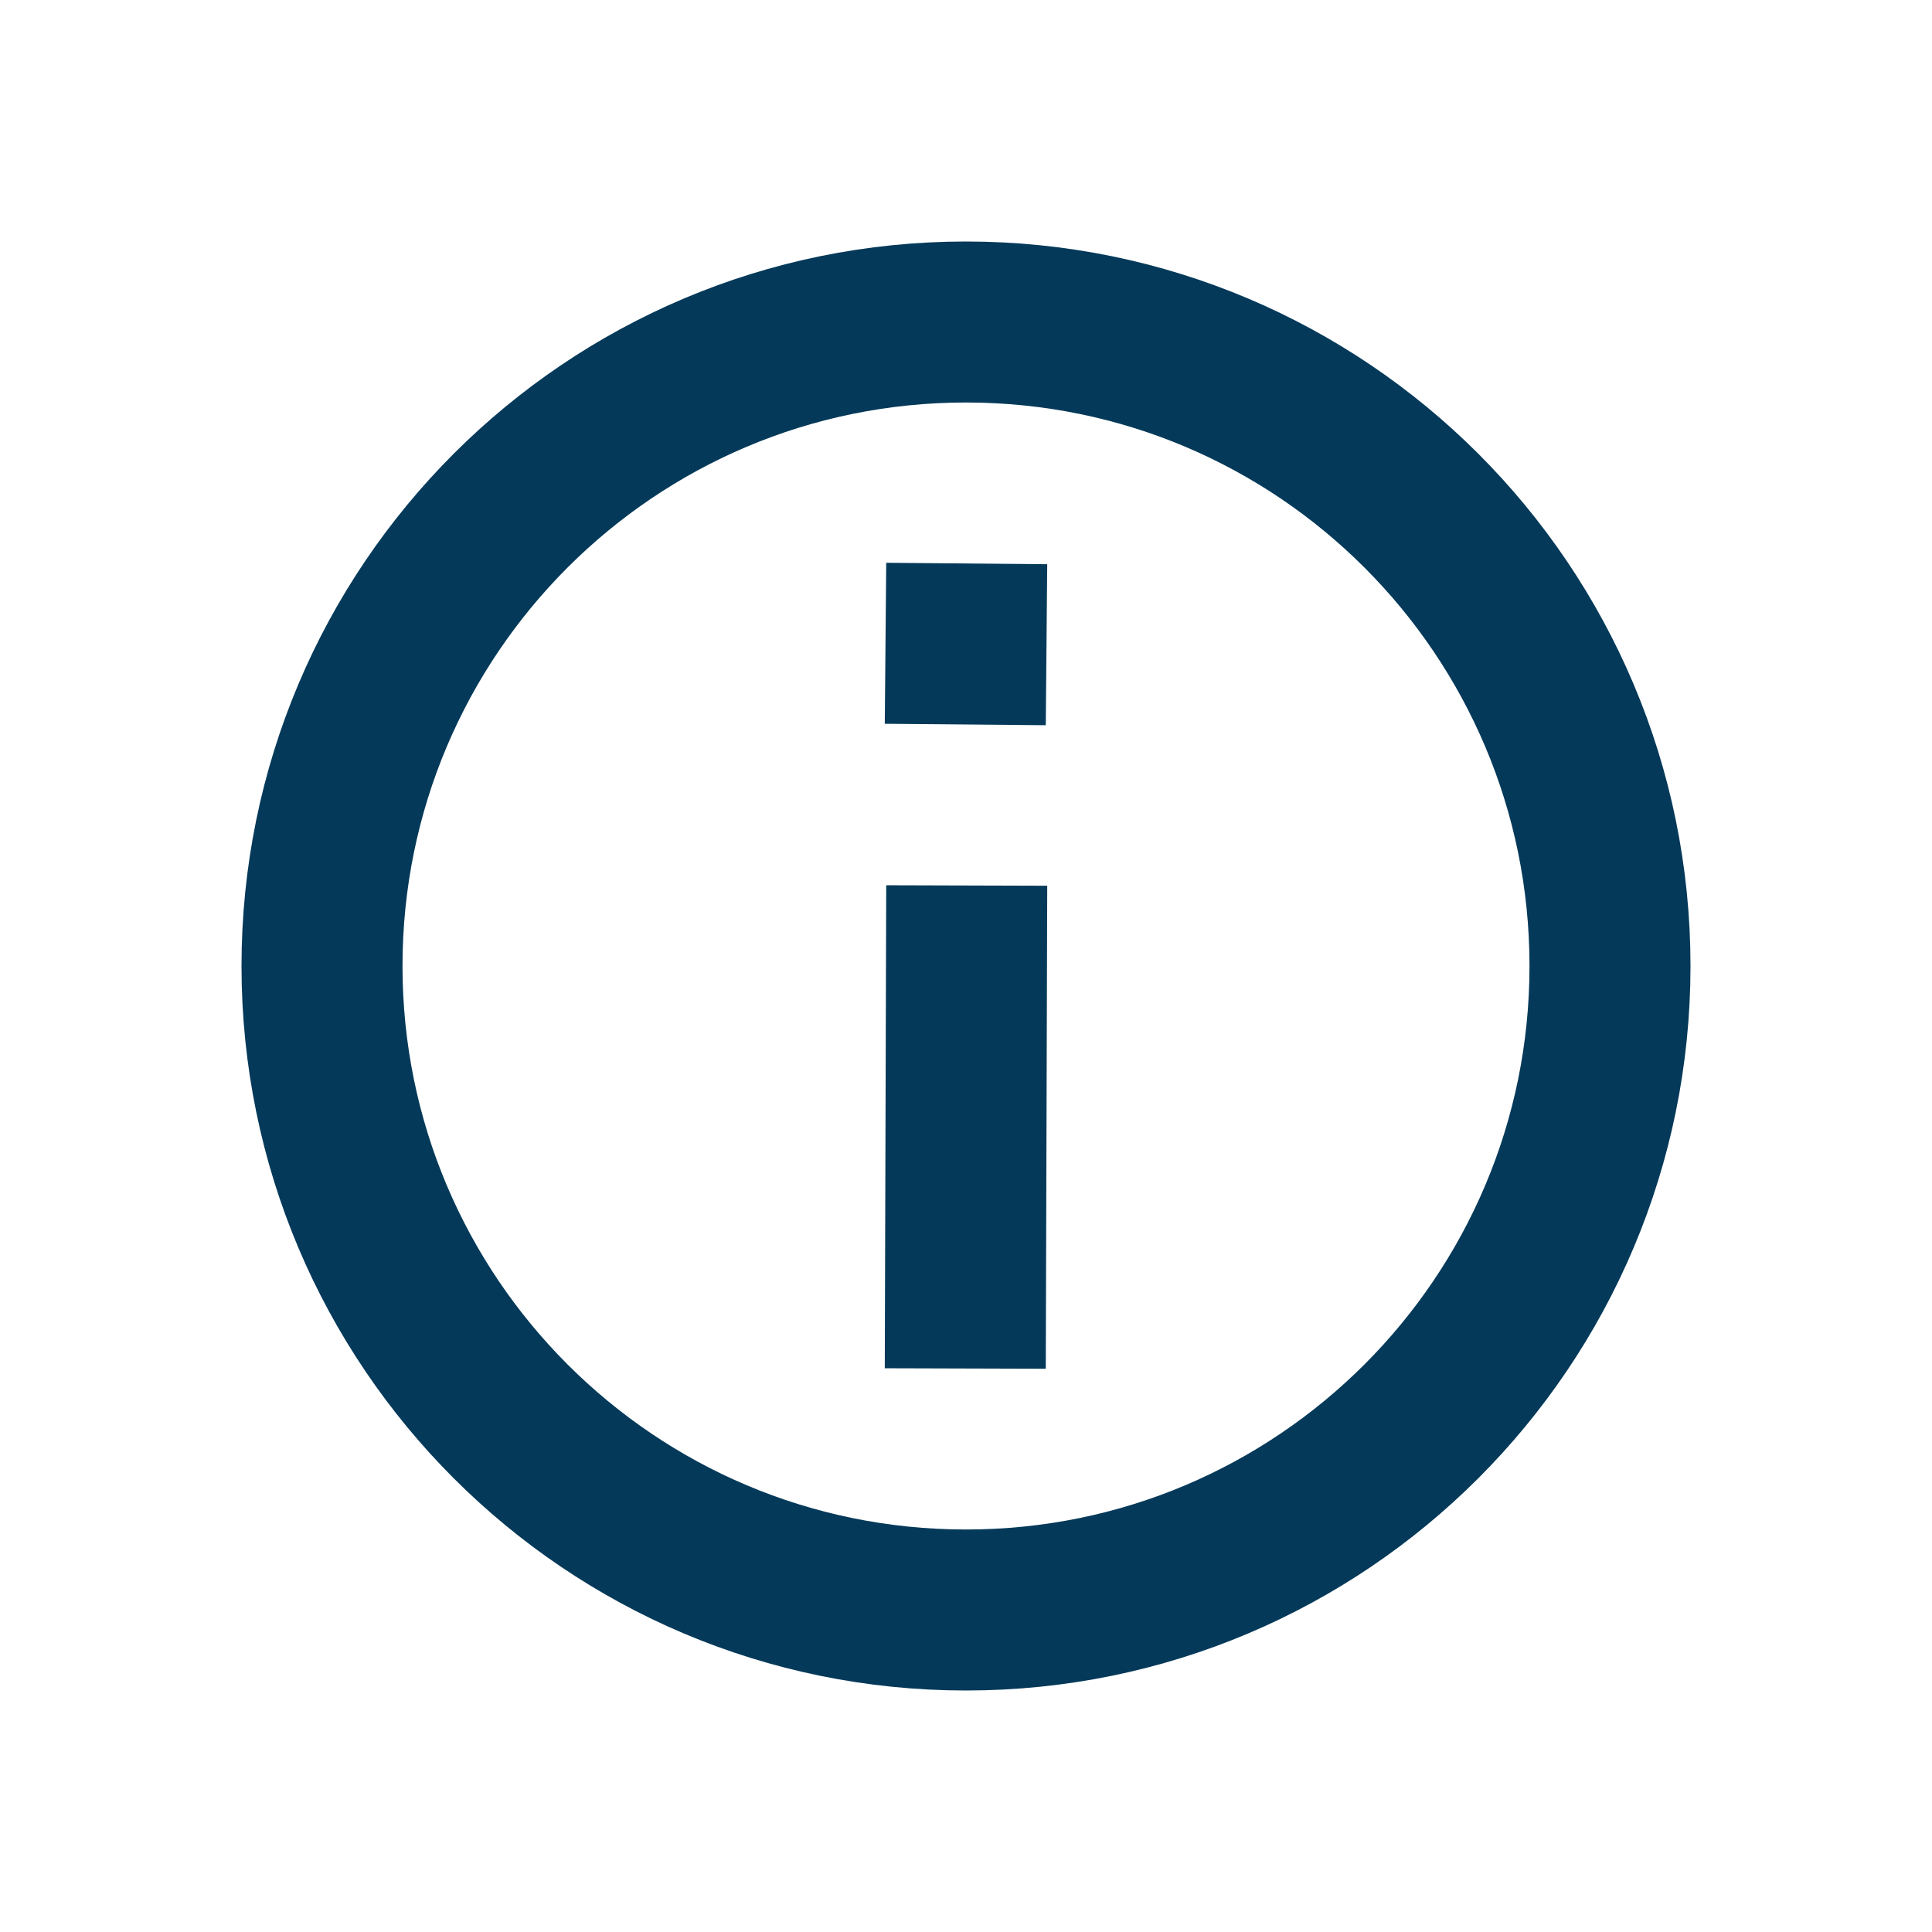 <svg width="24" height="24" viewBox="0 0 24 24" fill="none" xmlns="http://www.w3.org/2000/svg">
<path fill-rule="evenodd" clip-rule="evenodd" d="M12 20C16.418 20 20 16.418 20 12C20 7.582 16.418 4 12 4C7.582 4 4 7.582 4 12C4 16.418 7.582 20 12 20Z" stroke="#043959" stroke-width="2"/>
<path d="M12.009 11L11.991 17" stroke="#043959" stroke-width="2"/>
<path d="M12.009 7L11.991 9" stroke="#043959" stroke-width="2"/>
</svg>
